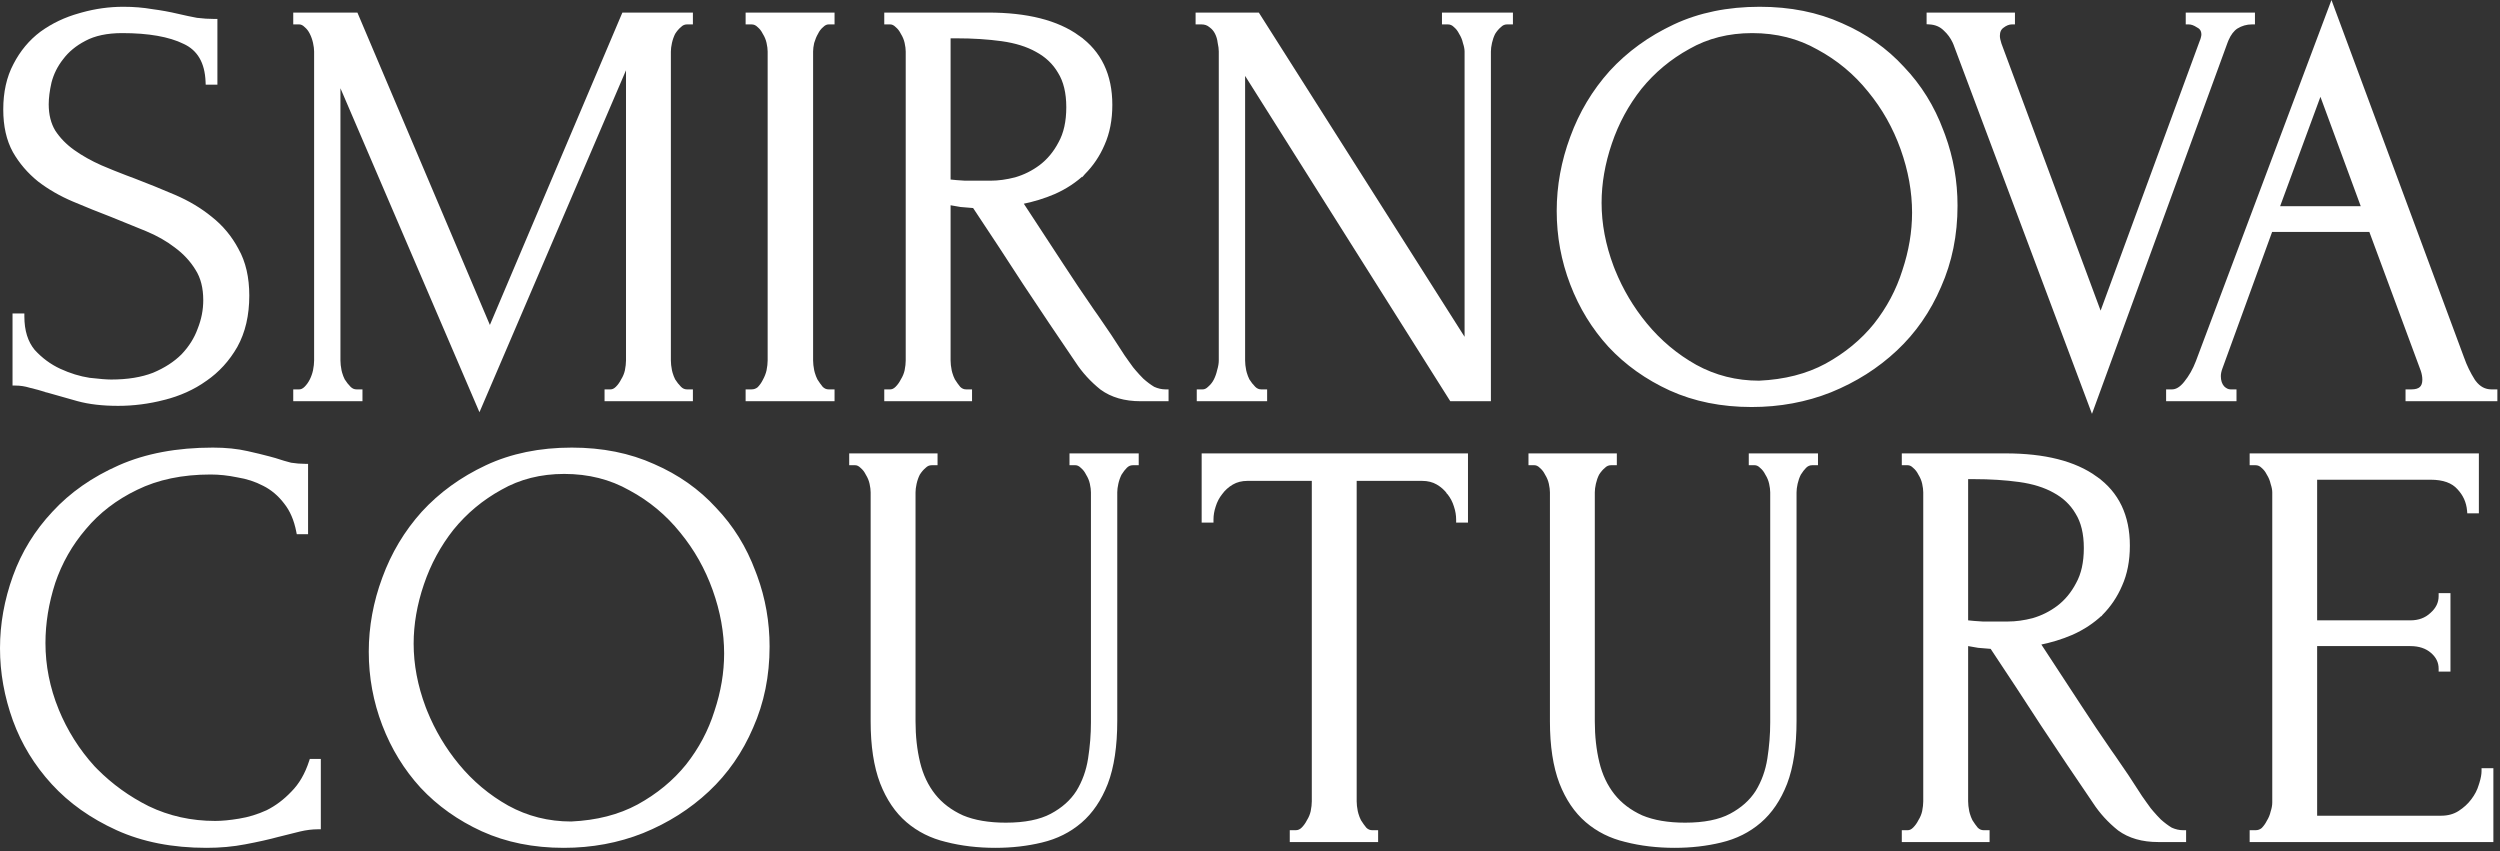 <svg width="414" height="141" viewBox="0 0 414 141" fill="none" xmlns="http://www.w3.org/2000/svg">
<rect x="0" y="0" width="414" height="141" fill="#333333" stroke="none"/>
<path d="M410.252 75.332V84.76H408.813L408.793 84.531C408.67 83.116 408.118 81.889 407.132 80.842L407.127 80.836C406.168 79.757 404.649 79.192 402.514 79.192H383.468V102.98H399.155C400.571 102.98 401.724 102.551 402.632 101.703L402.638 101.698C403.615 100.843 404.088 99.853 404.088 98.718V98.468H405.548V110.968H404.088V110.718C404.088 109.646 403.646 108.721 402.735 107.931C401.829 107.146 400.643 106.744 399.155 106.744H383.468V135.332H404.242C405.417 135.332 406.425 135.054 407.275 134.508C408.148 133.946 408.862 133.293 409.418 132.552L409.42 132.55C410.043 131.74 410.476 130.903 410.722 130.041L410.725 130.031L410.836 129.684C411.077 128.893 411.193 128.237 411.193 127.71V127.46H412.653V139.192H372.792V137.732H373.523C373.975 137.732 374.363 137.592 374.699 137.313C375.059 136.952 375.361 136.53 375.603 136.046L375.608 136.035L375.615 136.025C375.92 135.537 376.132 135.019 376.254 134.472L376.257 134.459L376.261 134.447C376.446 133.892 376.536 133.374 376.536 132.894V81.534C376.536 81.121 376.447 80.636 376.261 80.077L376.257 80.064L376.254 80.053C376.132 79.505 375.92 78.987 375.615 78.498L375.608 78.488L375.603 78.478C375.36 77.992 375.06 77.605 374.706 77.311L374.698 77.303L374.69 77.295C374.35 76.955 373.964 76.792 373.523 76.792H372.792V75.332H410.252Z" fill="white" stroke="white" stroke-width="0.5"/>
<path d="M325.673 102.98H325.918L325.934 102.982C326.435 103.045 327.223 103.108 328.303 103.172H332.526C333.845 103.172 335.231 102.983 336.684 102.604C338.189 102.165 339.569 101.475 340.824 100.534C342.136 99.534 343.201 98.252 344.017 96.683L344.021 96.676C344.89 95.123 345.332 93.153 345.332 90.75C345.332 88.349 344.859 86.415 343.931 84.931L343.927 84.924C343.055 83.43 341.81 82.246 340.184 81.37L340.181 81.368C338.614 80.491 336.693 79.89 334.412 79.573C332.121 79.255 329.605 79.096 326.862 79.096H325.673V102.98ZM361.769 139.192H357.391C354.791 139.192 352.623 138.574 350.907 137.32L350.898 137.313C349.279 136.018 347.918 134.527 346.815 132.842V132.843C343.935 128.618 341.054 124.328 338.174 119.976L338.173 119.974C335.38 115.657 332.586 111.403 329.793 107.212C329.123 107.152 328.396 107.092 327.611 107.031L327.601 107.03L327.59 107.028C326.927 106.918 326.288 106.806 325.673 106.695V132.702C325.673 133.193 325.733 133.75 325.858 134.376L325.963 134.787C326.078 135.19 326.227 135.574 326.41 135.941C326.72 136.437 327.029 136.868 327.336 137.237C327.674 137.572 328.057 137.732 328.494 137.732H329.225V139.192H315.188V137.732H315.919C316.287 137.732 316.642 137.577 316.989 137.229C317.353 136.866 317.659 136.439 317.903 135.95L317.908 135.939L317.914 135.93C318.219 135.441 318.433 134.924 318.555 134.376C318.68 133.75 318.74 133.193 318.74 132.702V81.534C318.74 81.109 318.68 80.616 318.555 80.053C318.433 79.505 318.219 78.987 317.914 78.498L317.908 78.488L317.903 78.478C317.661 77.992 317.361 77.605 317.007 77.311L316.989 77.295C316.642 76.948 316.287 76.792 315.919 76.792H315.188V75.332H332.143C338.57 75.332 343.558 76.584 347.073 79.123H347.072C350.667 81.672 352.456 85.434 352.456 90.366C352.456 92.825 352.035 95.003 351.188 96.895L351.188 96.897C350.408 98.717 349.334 100.312 347.967 101.679L347.963 101.684L347.962 101.683C346.596 102.984 344.972 104.056 343.093 104.898L343.089 104.899C341.386 105.629 339.57 106.184 337.642 106.569L344.352 116.821L344.353 116.822C346.015 119.379 347.709 121.904 349.435 124.397L350.082 125.315C351.587 127.465 353.068 129.687 354.523 131.982L355.218 132.965C355.455 133.297 355.7 133.636 355.952 133.983L356.38 134.495C356.807 134.994 357.234 135.456 357.66 135.882C358.283 136.442 358.904 136.907 359.521 137.279C360.192 137.583 360.857 137.732 361.519 137.732H361.769V139.192Z" fill="white" stroke="white" stroke-width="0.5"/>
<path d="M267.498 75.332V76.792H266.768C266.327 76.792 265.941 76.955 265.6 77.295L265.593 77.303L265.584 77.311C265.227 77.608 264.893 77.999 264.587 78.487C264.342 78.978 264.159 79.5 264.036 80.053C263.911 80.616 263.85 81.109 263.85 81.534V119.454C263.85 121.933 264.104 124.217 264.611 126.307C265.115 128.387 265.965 130.178 267.156 131.683C268.345 133.184 269.911 134.376 271.863 135.258H271.862C273.806 136.072 276.202 136.484 279.056 136.484C282.233 136.484 284.747 135.975 286.618 134.978C288.506 133.971 289.943 132.686 290.941 131.127C291.945 129.494 292.606 127.671 292.921 125.655C293.239 123.62 293.398 121.617 293.398 119.646V81.534C293.398 81.109 293.337 80.616 293.212 80.053C293.09 79.505 292.877 78.987 292.572 78.498L292.565 78.488L292.56 78.478C292.318 77.992 292.018 77.605 291.664 77.311L291.655 77.303L291.647 77.295C291.299 76.947 290.944 76.792 290.576 76.792H289.846V75.332H300.81V76.792H300.08C299.639 76.792 299.253 76.955 298.913 77.295C298.612 77.596 298.305 77.991 297.995 78.486C297.75 78.977 297.567 79.499 297.444 80.053C297.319 80.616 297.258 81.109 297.258 81.534V119.358C297.258 123.536 296.744 126.993 295.706 129.719L295.705 129.721C294.669 132.375 293.239 134.492 291.411 136.06C289.587 137.623 287.438 138.696 284.97 139.28C282.581 139.861 280.034 140.152 277.328 140.152C274.429 140.152 271.72 139.83 269.202 139.185V139.184C266.735 138.599 264.588 137.526 262.765 135.964C260.937 134.396 259.507 132.28 258.471 129.625L258.47 129.623C257.432 126.898 256.918 123.505 256.918 119.454V81.534C256.918 81.109 256.857 80.616 256.732 80.053C256.61 79.505 256.397 78.987 256.092 78.498L256.086 78.488L256.081 78.478C255.838 77.992 255.538 77.605 255.184 77.311L255.167 77.295C254.819 76.948 254.464 76.792 254.096 76.792H253.366V75.332H267.498Z" fill="white" stroke="white" stroke-width="0.5"/>
<path d="M242.848 75.332V86.296H241.387V86.046C241.387 85.306 241.264 84.565 241.016 83.821L241.015 83.815C240.768 83.012 240.398 82.304 239.907 81.69L239.899 81.682L239.9 81.681C239.409 81.005 238.795 80.453 238.056 80.022C237.332 79.6 236.48 79.384 235.494 79.384H224.416V132.702C224.416 133.193 224.477 133.75 224.602 134.376L224.706 134.787C224.821 135.19 224.971 135.574 225.154 135.941C225.463 136.435 225.77 136.866 226.076 137.234C226.415 137.571 226.799 137.732 227.238 137.732H227.967V139.192H213.835V137.732H214.566C215.007 137.732 215.393 137.57 215.733 137.229C216.097 136.865 216.401 136.439 216.646 135.95L216.651 135.939L216.658 135.93C216.963 135.441 217.176 134.924 217.297 134.376C217.422 133.75 217.484 133.193 217.484 132.702V79.384H206.598C205.612 79.384 204.76 79.6 204.036 80.022C203.297 80.453 202.683 81.005 202.192 81.681L202.185 81.69C201.694 82.304 201.324 83.012 201.077 83.815L201.075 83.821C200.827 84.565 200.704 85.306 200.704 86.046V86.296H199.244V75.332H242.848Z" fill="white" stroke="white" stroke-width="0.5"/>
<path d="M155.009 75.332V76.792H154.28C153.838 76.792 153.452 76.955 153.112 77.295L153.104 77.303L153.095 77.311C152.738 77.608 152.405 77.999 152.098 78.487C151.854 78.978 151.67 79.5 151.547 80.053C151.422 80.616 151.362 81.109 151.362 81.534V119.454C151.362 121.933 151.616 124.217 152.122 126.307C152.627 128.387 153.476 130.178 154.667 131.683C155.856 133.184 157.423 134.376 159.374 135.258H159.373C161.317 136.072 163.713 136.484 166.568 136.484C169.744 136.484 172.259 135.975 174.129 134.978C176.017 133.971 177.455 132.686 178.452 131.127C179.457 129.494 180.117 127.671 180.432 125.655C180.75 123.62 180.909 121.617 180.909 119.646V81.534C180.909 81.109 180.848 80.616 180.723 80.053C180.601 79.505 180.389 78.987 180.083 78.498L180.076 78.488L180.072 78.478C179.829 77.992 179.529 77.605 179.175 77.311L179.166 77.303L179.158 77.295C178.811 76.947 178.455 76.792 178.087 76.792H177.358V75.332H188.322V76.792H187.591C187.15 76.792 186.764 76.955 186.424 77.295C186.123 77.596 185.817 77.991 185.506 78.486C185.262 78.977 185.078 79.499 184.955 80.053C184.83 80.616 184.769 81.109 184.769 81.534V119.358C184.769 123.536 184.255 126.993 183.217 129.719L183.216 129.721C182.18 132.375 180.751 134.492 178.922 136.06C177.098 137.623 174.95 138.696 172.482 139.28C170.093 139.861 167.545 140.152 164.839 140.152C161.941 140.152 159.232 139.83 156.713 139.185V139.184C154.247 138.599 152.1 137.526 150.277 135.964C148.448 134.396 147.019 132.28 145.983 129.625L145.982 129.623C144.943 126.898 144.429 123.505 144.429 119.454V81.534C144.429 81.109 144.369 80.616 144.243 80.053C144.122 79.505 143.908 78.987 143.603 78.498L143.597 78.488L143.592 78.478C143.349 77.992 143.049 77.605 142.696 77.311L142.678 77.295C142.33 76.948 141.976 76.792 141.608 76.792H140.877V75.332H155.009Z" fill="white" stroke="white" stroke-width="0.5"/>
<path d="M94.688 74.372C99.71 74.372 104.226 75.273 108.231 77.082H108.23C112.225 78.822 115.612 81.208 118.388 84.241C121.228 87.21 123.389 90.694 124.873 94.69L125.154 95.431C126.514 99.141 127.194 103.022 127.194 107.07C127.194 111.901 126.291 116.35 124.485 120.416C122.744 124.478 120.325 127.964 117.227 130.868C114.132 133.77 110.521 136.058 106.398 137.733L106.396 137.734C102.333 139.347 97.982 140.152 93.344 140.152C88.385 140.152 83.901 139.251 79.897 137.442L79.896 137.441C75.965 135.637 72.609 133.25 69.834 130.281L69.832 130.278C67.122 127.311 65.025 123.892 63.542 120.023C62.059 116.155 61.318 112.124 61.318 107.934C61.318 103.807 62.06 99.746 63.541 95.751C65.024 91.69 67.185 88.079 70.022 84.919L70.024 84.917C72.927 81.756 76.442 79.208 80.566 77.275C84.7 75.338 89.409 74.372 94.688 74.372ZM93.44 78.232C89.511 78.232 86.002 79.118 82.908 80.887L82.905 80.889C79.797 82.601 77.133 84.821 74.914 87.548C72.757 90.276 71.107 93.322 69.964 96.686C68.82 100.055 68.249 103.356 68.249 106.59C68.249 110.077 68.915 113.599 70.249 117.157L70.505 117.809C71.816 121.048 73.573 124.007 75.777 126.688C78.125 129.543 80.885 131.858 84.056 133.635C87.279 135.404 90.787 136.29 94.582 136.291C98.839 136.1 102.545 135.149 105.706 133.442C108.942 131.665 111.636 129.445 113.79 126.785C115.946 124.057 117.531 121.076 118.545 117.843L118.546 117.839C119.627 114.598 120.166 111.393 120.166 108.222C120.165 104.733 119.531 101.209 118.26 97.65C116.99 94.093 115.18 90.886 112.831 88.029L112.829 88.026C110.482 85.109 107.66 82.762 104.362 80.986L104.356 80.983C101.133 79.151 97.496 78.232 93.44 78.232Z" fill="white" stroke="white" stroke-width="0.5"/>
<path d="M50.766 88.216H49.35L49.31 88.014C48.932 86.061 48.242 84.468 47.249 83.227L47.245 83.222C46.243 81.906 45.056 80.907 43.685 80.222L43.68 80.22C42.361 79.529 40.916 79.057 39.341 78.805L39.329 78.803C37.809 78.486 36.322 78.328 34.868 78.328C30.163 78.328 26.073 79.186 22.594 80.894L22.593 80.895C19.167 82.545 16.316 84.731 14.036 87.454L14.034 87.457C11.752 90.119 10.039 93.129 8.897 96.489L8.898 96.49C7.818 99.859 7.278 103.194 7.278 106.494C7.278 110.237 8.007 113.917 9.468 117.536H9.467C10.927 121.092 12.927 124.265 15.465 127.058L15.958 127.563C18.446 130.063 21.297 132.117 24.512 133.725C27.932 135.371 31.639 136.196 35.636 136.196C36.77 136.196 38.1 136.07 39.627 135.815H39.629C41.206 135.563 42.751 135.089 44.268 134.395C45.773 133.641 47.156 132.604 48.415 131.281L48.419 131.277C49.73 129.966 50.735 128.243 51.43 126.097L51.486 125.924H52.878V137.08H52.628C51.691 137.08 50.687 137.204 49.615 137.456L49.616 137.457C48.593 137.713 47.442 137.999 46.164 138.318L46.165 138.319C44.494 138.769 42.631 139.187 40.578 139.572L40.577 139.571C38.577 139.958 36.45 140.152 34.196 140.152C28.6 140.152 23.667 139.187 19.404 137.25C15.153 135.318 11.605 132.803 8.764 129.703C5.926 126.608 3.796 123.123 2.377 119.252V119.251C0.96 115.321 0.25 111.357 0.25 107.358C0.25 103.36 0.96 99.395 2.377 95.465C3.797 91.529 5.959 88.011 8.861 84.915C11.767 81.752 15.412 79.205 19.791 77.273C24.181 75.337 29.337 74.372 35.252 74.372C37.379 74.372 39.286 74.565 40.973 74.954H40.972C42.27 75.243 43.461 75.531 44.545 75.82L45.593 76.109L45.603 76.112V76.113C46.553 76.43 47.406 76.682 48.162 76.872C48.98 76.998 49.764 77.061 50.516 77.061H50.766V88.216Z" fill="white" stroke="white" stroke-width="0.5"/>
<path d="M386.322 1.344L407.826 59.328L407.828 59.332C408.269 60.59 408.866 61.819 409.622 63.018L409.773 63.227C410.54 64.244 411.474 64.732 412.584 64.732H413.314V66.192H398.606V64.732H399.336C400.071 64.732 400.575 64.564 400.896 64.27C401.211 63.981 401.39 63.53 401.39 62.871C401.39 62.393 401.301 61.877 401.117 61.325L392.538 38.161H376.086L367.795 60.94L367.794 60.942C367.61 61.432 367.522 61.883 367.522 62.295C367.523 63.074 367.729 63.68 368.123 64.136C368.535 64.547 368.954 64.732 369.384 64.732H370.114V66.192H358.958V64.732H359.688C360.413 64.732 361.149 64.316 361.893 63.387L361.894 63.385C362.707 62.383 363.367 61.223 363.87 59.901L385.854 1.343L386.09 0.716L386.322 1.344ZM377.23 34.397H391.298L384.264 15.306L377.23 34.397Z" fill="white" stroke="white" stroke-width="0.5"/>
<path d="M333.427 2.332V3.792H333.177C332.67 3.792 332.146 3.988 331.603 4.411L331.599 4.414C331.163 4.741 330.931 5.235 330.931 5.942C330.931 6.288 331.018 6.739 331.206 7.303L347.863 52.163L364.526 6.815L364.531 6.803L364.537 6.79C364.589 6.687 364.647 6.516 364.71 6.266C364.773 6.013 364.799 5.846 364.799 5.75C364.799 5.401 364.727 5.119 364.594 4.893C364.461 4.668 364.26 4.483 363.978 4.342L363.963 4.335L363.95 4.326C363.401 3.96 362.905 3.792 362.457 3.792H362.207V2.332H373.171V3.792H372.921C372.011 3.792 371.162 4.033 370.371 4.519C369.751 4.932 369.228 5.606 368.814 6.562L368.644 6.988L346.66 67.18L346.428 67.814L323.729 7.283L323.581 6.941C323.217 6.159 322.712 5.472 322.064 4.878L322.056 4.871C321.399 4.215 320.563 3.853 319.53 3.792L319.295 3.777V2.332H333.427Z" fill="white" stroke="white" stroke-width="0.5"/>
<path d="M291.411 1.372C296.433 1.372 300.949 2.273 304.954 4.082H304.953C308.948 5.822 312.336 8.208 315.111 11.241C317.951 14.21 320.112 17.694 321.596 21.69L321.877 22.431C323.237 26.141 323.917 30.022 323.917 34.07C323.917 38.901 323.014 43.35 321.208 47.416C319.467 51.478 317.048 54.964 313.95 57.868C310.855 60.77 307.244 63.058 303.121 64.733L303.119 64.734C299.056 66.347 294.705 67.152 290.067 67.152C285.109 67.152 280.624 66.251 276.62 64.442L276.619 64.441C272.688 62.637 269.332 60.25 266.557 57.281L266.555 57.278C263.845 54.31 261.748 50.892 260.266 47.023C258.783 43.155 258.041 39.124 258.041 34.934C258.041 30.807 258.783 26.746 260.265 22.751C261.747 18.69 263.908 15.079 266.745 11.919L266.747 11.917C269.65 8.756 273.165 6.208 277.289 4.275C281.423 2.338 286.132 1.372 291.411 1.372ZM290.163 5.232C286.234 5.232 282.725 6.118 279.631 7.887L279.628 7.889C276.52 9.601 273.856 11.821 271.637 14.548C269.48 17.276 267.83 20.322 266.688 23.686C265.543 27.055 264.973 30.356 264.973 33.59C264.973 37.077 265.639 40.599 266.973 44.157L267.229 44.809C268.539 48.048 270.296 51.007 272.5 53.688C274.848 56.543 277.608 58.858 280.779 60.635C284.003 62.404 287.51 63.29 291.306 63.291C295.562 63.1 299.268 62.149 302.429 60.442C305.666 58.665 308.359 56.446 310.513 53.785C312.669 51.057 314.254 48.076 315.269 44.843L315.27 44.839C316.35 41.599 316.889 38.393 316.889 35.222C316.889 31.733 316.254 28.209 314.983 24.65C313.713 21.093 311.903 17.887 309.554 15.029L309.552 15.026C307.205 12.109 304.383 9.762 301.085 7.986L301.079 7.983C297.856 6.151 294.22 5.232 290.163 5.232Z" fill="white" stroke="white" stroke-width="0.5"/>
<path d="M208.323 2.332L208.397 2.448L242.784 56.634V8.534C242.784 8.121 242.695 7.636 242.508 7.077L242.504 7.064L242.501 7.053C242.38 6.505 242.167 5.987 241.862 5.498L241.855 5.488L241.85 5.478C241.607 4.992 241.307 4.605 240.954 4.311L240.945 4.303L240.937 4.295C240.597 3.955 240.211 3.792 239.77 3.792H239.04V2.332H250.292V3.792H249.562C249.121 3.792 248.734 3.955 248.394 4.295L248.386 4.303L248.377 4.311C248.021 4.608 247.687 4.998 247.38 5.486C247.136 5.977 246.953 6.499 246.83 7.053C246.704 7.616 246.644 8.109 246.644 8.534V66.192H240.304L240.23 66.075L205.94 11.703V59.702C205.94 60.193 206.001 60.75 206.125 61.376L206.23 61.787C206.345 62.189 206.494 62.574 206.676 62.94C206.986 63.434 207.324 63.863 207.691 64.23C208.031 64.57 208.417 64.732 208.858 64.732H209.587V66.192H198.432V64.732H199.162C199.53 64.732 199.885 64.577 200.233 64.23L200.247 64.216C200.67 63.853 201.001 63.431 201.242 62.95C201.488 62.457 201.674 61.932 201.797 61.376L201.799 61.367L201.802 61.358C201.989 60.735 202.08 60.184 202.08 59.702V8.534C202.08 8.109 202.019 7.616 201.894 7.053L201.891 7.039L201.889 7.025C201.828 6.478 201.677 5.963 201.434 5.478C201.196 5.001 200.87 4.617 200.457 4.321L200.448 4.315L200.439 4.308C200.04 3.966 199.556 3.792 198.97 3.792H198.24V2.332H208.323Z" fill="white" stroke="white" stroke-width="0.5"/>
<path d="M157.168 29.98H157.414L157.429 29.982C157.93 30.045 158.719 30.108 159.798 30.172H164.022C165.341 30.172 166.726 29.983 168.179 29.605C169.685 29.165 171.065 28.475 172.32 27.534C173.632 26.534 174.696 25.252 175.512 23.683L175.516 23.676C176.385 22.123 176.828 20.153 176.828 17.75C176.828 15.349 176.354 13.415 175.426 11.931L175.422 11.924C174.551 10.43 173.305 9.246 171.679 8.37L171.676 8.368C170.11 7.491 168.189 6.89 165.908 6.573C163.617 6.255 161.1 6.096 158.358 6.096H157.168V29.98ZM193.264 66.192H188.886C186.286 66.192 184.119 65.574 182.403 64.32L182.394 64.314C180.774 63.017 179.412 61.526 178.309 59.839V59.838C175.429 55.614 172.549 51.327 169.669 46.976L169.668 46.974C166.875 42.657 164.082 38.403 161.289 34.212C160.619 34.152 159.891 34.092 159.107 34.031L159.096 34.03L159.085 34.028C158.423 33.918 157.784 33.806 157.168 33.695V59.702C157.168 60.193 157.229 60.75 157.354 61.376L157.458 61.787C157.573 62.19 157.723 62.574 157.906 62.941C158.216 63.437 158.525 63.868 158.832 64.237C159.17 64.572 159.552 64.732 159.99 64.732H160.72V66.192H146.684V64.732H147.415C147.782 64.732 148.137 64.577 148.485 64.23C148.849 63.865 149.154 63.44 149.399 62.95L149.404 62.94L149.41 62.93C149.715 62.441 149.929 61.924 150.05 61.376C150.175 60.75 150.236 60.193 150.236 59.702V8.534C150.236 8.109 150.175 7.616 150.05 7.053C149.929 6.505 149.715 5.987 149.41 5.498L149.404 5.488L149.399 5.478C149.156 4.992 148.856 4.605 148.502 4.311L148.485 4.295C148.137 3.947 147.782 3.792 147.415 3.792H146.684V2.332H163.638C170.066 2.332 175.054 3.584 178.569 6.123H178.568C182.162 8.672 183.952 12.434 183.952 17.366C183.952 19.825 183.531 22.003 182.683 23.895L182.684 23.896C181.904 25.717 180.829 27.312 179.462 28.679L179.458 28.684L179.458 28.683C178.091 29.984 176.468 31.056 174.588 31.898L174.584 31.899C172.882 32.629 171.065 33.184 169.137 33.569L175.847 43.821L175.848 43.822C177.51 46.379 179.204 48.904 180.93 51.398L181.578 52.315C183.083 54.465 184.563 56.687 186.019 58.982L186.713 59.965C186.95 60.297 187.195 60.636 187.448 60.983L187.875 61.495C188.301 61.991 188.725 62.451 189.149 62.876C189.774 63.439 190.397 63.906 191.017 64.279C191.688 64.582 192.353 64.732 193.014 64.732H193.264V66.192Z" fill="white" stroke="white" stroke-width="0.5"/>
<path d="M137.952 2.332V3.792H137.222C136.854 3.792 136.499 3.947 136.151 4.295L136.143 4.303L136.135 4.311C135.781 4.605 135.481 4.992 135.238 5.478L135.232 5.49L135.014 5.366L135.231 5.49C134.988 5.915 134.772 6.437 134.585 7.059C134.46 7.619 134.4 8.111 134.4 8.534V59.702C134.4 60.193 134.462 60.75 134.587 61.376L134.691 61.787C134.806 62.19 134.955 62.574 135.138 62.941C135.448 63.435 135.755 63.865 136.06 64.233C136.399 64.57 136.783 64.732 137.222 64.732H137.952V66.192H123.724V64.732H124.455C124.907 64.732 125.295 64.592 125.632 64.314C125.991 63.952 126.293 63.53 126.535 63.046L126.54 63.036C126.849 62.479 127.064 61.926 127.186 61.376C127.311 60.75 127.373 60.193 127.373 59.702V8.534C127.373 8.109 127.311 7.616 127.186 7.053C127.065 6.505 126.852 5.987 126.547 5.498L126.54 5.488L126.535 5.478C126.292 4.992 125.992 4.605 125.638 4.311L125.63 4.303L125.622 4.295C125.282 3.955 124.896 3.792 124.455 3.792H123.724V2.332H137.952Z" fill="white" stroke="white" stroke-width="0.5"/>
<path d="M59.019 2.332L59.084 2.484L81.125 54.453L103.167 2.484L103.232 2.332H114.495V3.792H113.765C113.324 3.792 112.939 3.955 112.598 4.295L112.59 4.303L112.582 4.311C112.225 4.608 111.891 4.998 111.584 5.487C111.34 5.978 111.156 6.5 111.033 7.053C110.908 7.616 110.847 8.109 110.847 8.534V59.702C110.847 60.193 110.908 60.75 111.033 61.376L111.137 61.787C111.252 62.189 111.401 62.573 111.584 62.94C111.893 63.433 112.232 63.863 112.598 64.23C112.939 64.57 113.324 64.732 113.765 64.732H114.495V66.192H100.363V64.732H101.094C101.461 64.732 101.817 64.577 102.165 64.23C102.529 63.865 102.833 63.44 103.078 62.95L103.083 62.94L103.09 62.93C103.395 62.441 103.608 61.923 103.729 61.376C103.854 60.75 103.916 60.193 103.916 59.702V10.423L79.627 67.097L79.397 67.633L79.168 67.097L56.128 13.399V59.702C56.128 60.193 56.188 60.75 56.313 61.376L56.418 61.787C56.532 62.189 56.681 62.573 56.864 62.94C57.173 63.433 57.511 63.863 57.878 64.23C58.218 64.57 58.604 64.732 59.046 64.732H59.775V66.192H48.811V64.732H49.542C49.91 64.732 50.265 64.577 50.612 64.23C50.976 63.865 51.282 63.44 51.526 62.95C51.773 62.457 51.957 61.932 52.081 61.376C52.206 60.75 52.267 60.193 52.267 59.702V8.534C52.267 8.109 52.206 7.616 52.081 7.053C51.957 6.496 51.773 5.971 51.526 5.478C51.283 4.992 50.983 4.605 50.63 4.311L50.612 4.295C50.264 3.947 49.91 3.792 49.542 3.792H48.811V2.332H59.019Z" fill="white" stroke="white" stroke-width="0.5"/>
<path d="M35.753 13.776H34.303L34.293 13.536C34.167 10.278 32.892 8.137 30.502 7.033L30.497 7.031V7.03C28.049 5.838 24.637 5.232 20.239 5.232C17.706 5.232 15.638 5.675 14.021 6.546L14.018 6.548C12.447 7.365 11.197 8.398 10.262 9.645L10.259 9.649C9.321 10.839 8.664 12.151 8.289 13.589C7.973 14.981 7.817 16.208 7.817 17.27C7.817 19.026 8.193 20.515 8.933 21.749C9.746 22.997 10.81 24.093 12.128 25.034C13.456 25.983 14.977 26.84 16.692 27.602H16.691C18.031 28.176 19.408 28.732 20.82 29.27L22.245 29.804L22.248 29.805C24.427 30.638 26.639 31.535 28.882 32.496C31.139 33.464 33.142 34.659 34.888 36.081C36.707 37.51 38.169 39.264 39.272 41.34H39.273C40.451 43.434 41.033 45.974 41.033 48.95C41.033 52.183 40.386 54.979 39.082 57.327L39.08 57.33C37.782 59.6 36.093 61.451 34.014 62.881L34.015 62.882C32.004 64.309 29.703 65.344 27.116 65.991L27.117 65.992C24.601 66.637 22.085 66.96 19.567 66.96C16.992 66.96 14.76 66.702 12.877 66.183C11.02 65.67 9.322 65.191 7.785 64.742L7.78 64.741V64.74C6.761 64.422 5.839 64.168 5.014 63.977L5.006 63.976L4.997 63.973C4.188 63.724 3.381 63.6 2.575 63.6H2.325V52.156H3.785V52.406C3.785 54.794 4.381 56.684 5.549 58.1C6.806 59.481 8.249 60.546 9.88 61.299C11.521 62.056 13.159 62.561 14.795 62.813C16.457 63.005 17.662 63.1 18.415 63.1C21.145 63.1 23.48 62.719 25.428 61.965C27.385 61.144 28.986 60.105 30.238 58.853C31.494 57.533 32.401 56.092 32.964 54.529L32.967 54.522C33.595 52.95 33.909 51.349 33.909 49.718C33.909 47.641 33.469 45.931 32.604 44.572L32.601 44.568C31.723 43.126 30.562 41.869 29.114 40.799L29.11 40.796C27.722 39.723 26.109 38.806 24.271 38.045C22.416 37.277 20.529 36.51 18.61 35.742V35.741C16.433 34.909 14.287 34.045 12.174 33.148C10.044 32.245 8.137 31.146 6.455 29.852L6.45 29.849C4.763 28.486 3.398 26.894 2.358 25.074L2.356 25.071C1.307 23.17 0.789 20.853 0.789 18.134C0.789 15.286 1.339 12.812 2.45 10.721C3.554 8.579 5.017 6.822 6.841 5.454L6.844 5.451C8.724 4.09 10.83 3.086 13.16 2.438L13.608 2.31C15.853 1.685 18.128 1.372 20.43 1.372C22.103 1.372 23.682 1.5 25.166 1.758H25.167C26.646 1.951 28.063 2.208 29.416 2.53C30.499 2.785 31.551 3.008 32.57 3.199C33.58 3.325 34.558 3.388 35.503 3.388H35.753V13.776Z" fill="white" stroke="white" stroke-width="0.5"/>
</svg>
